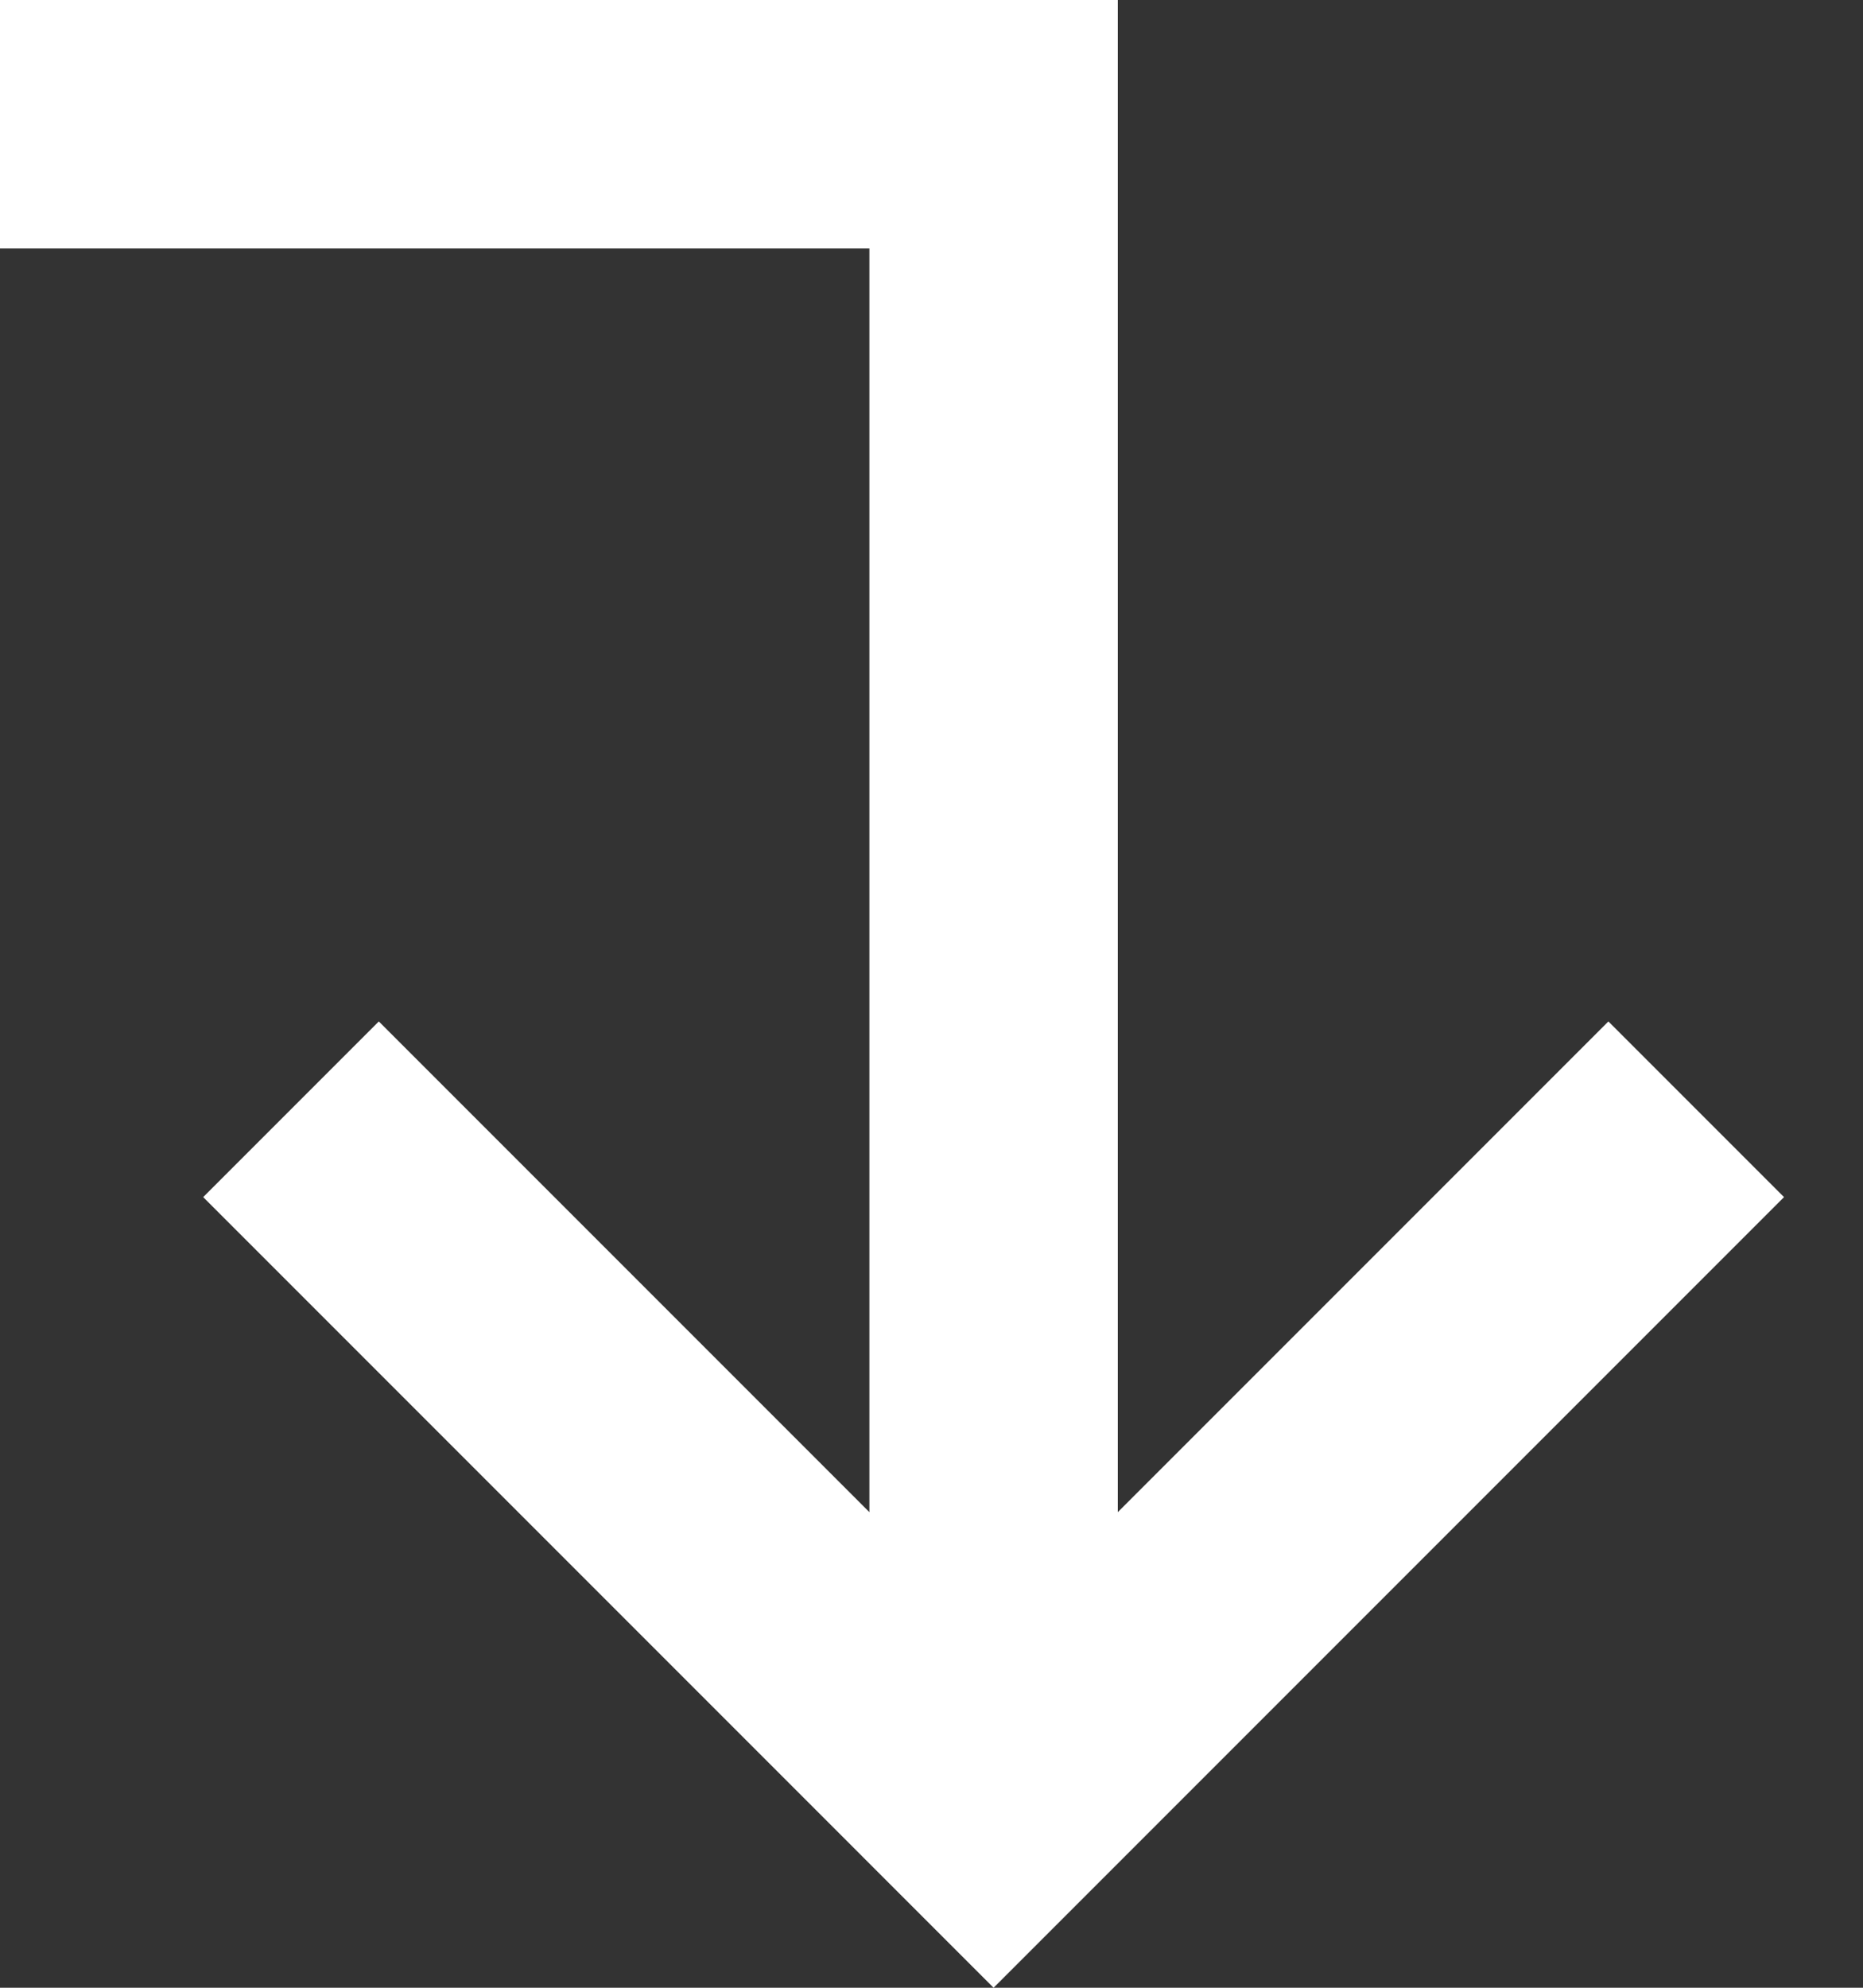 <svg width="15" height="16" viewBox="0 0 15 16" fill="none" xmlns="http://www.w3.org/2000/svg">
<rect x="0" y="0" width="15" height="16" fill="#333333" stroke="none"/>
<path d="M9 0L3.00407e-05 0L0 2L7 2L7 12.172L3.05 8.222L1.636 9.636L8 16L14.364 9.636L12.95 8.222L9 12.172L9 0Z" fill="white"/>
</svg>
